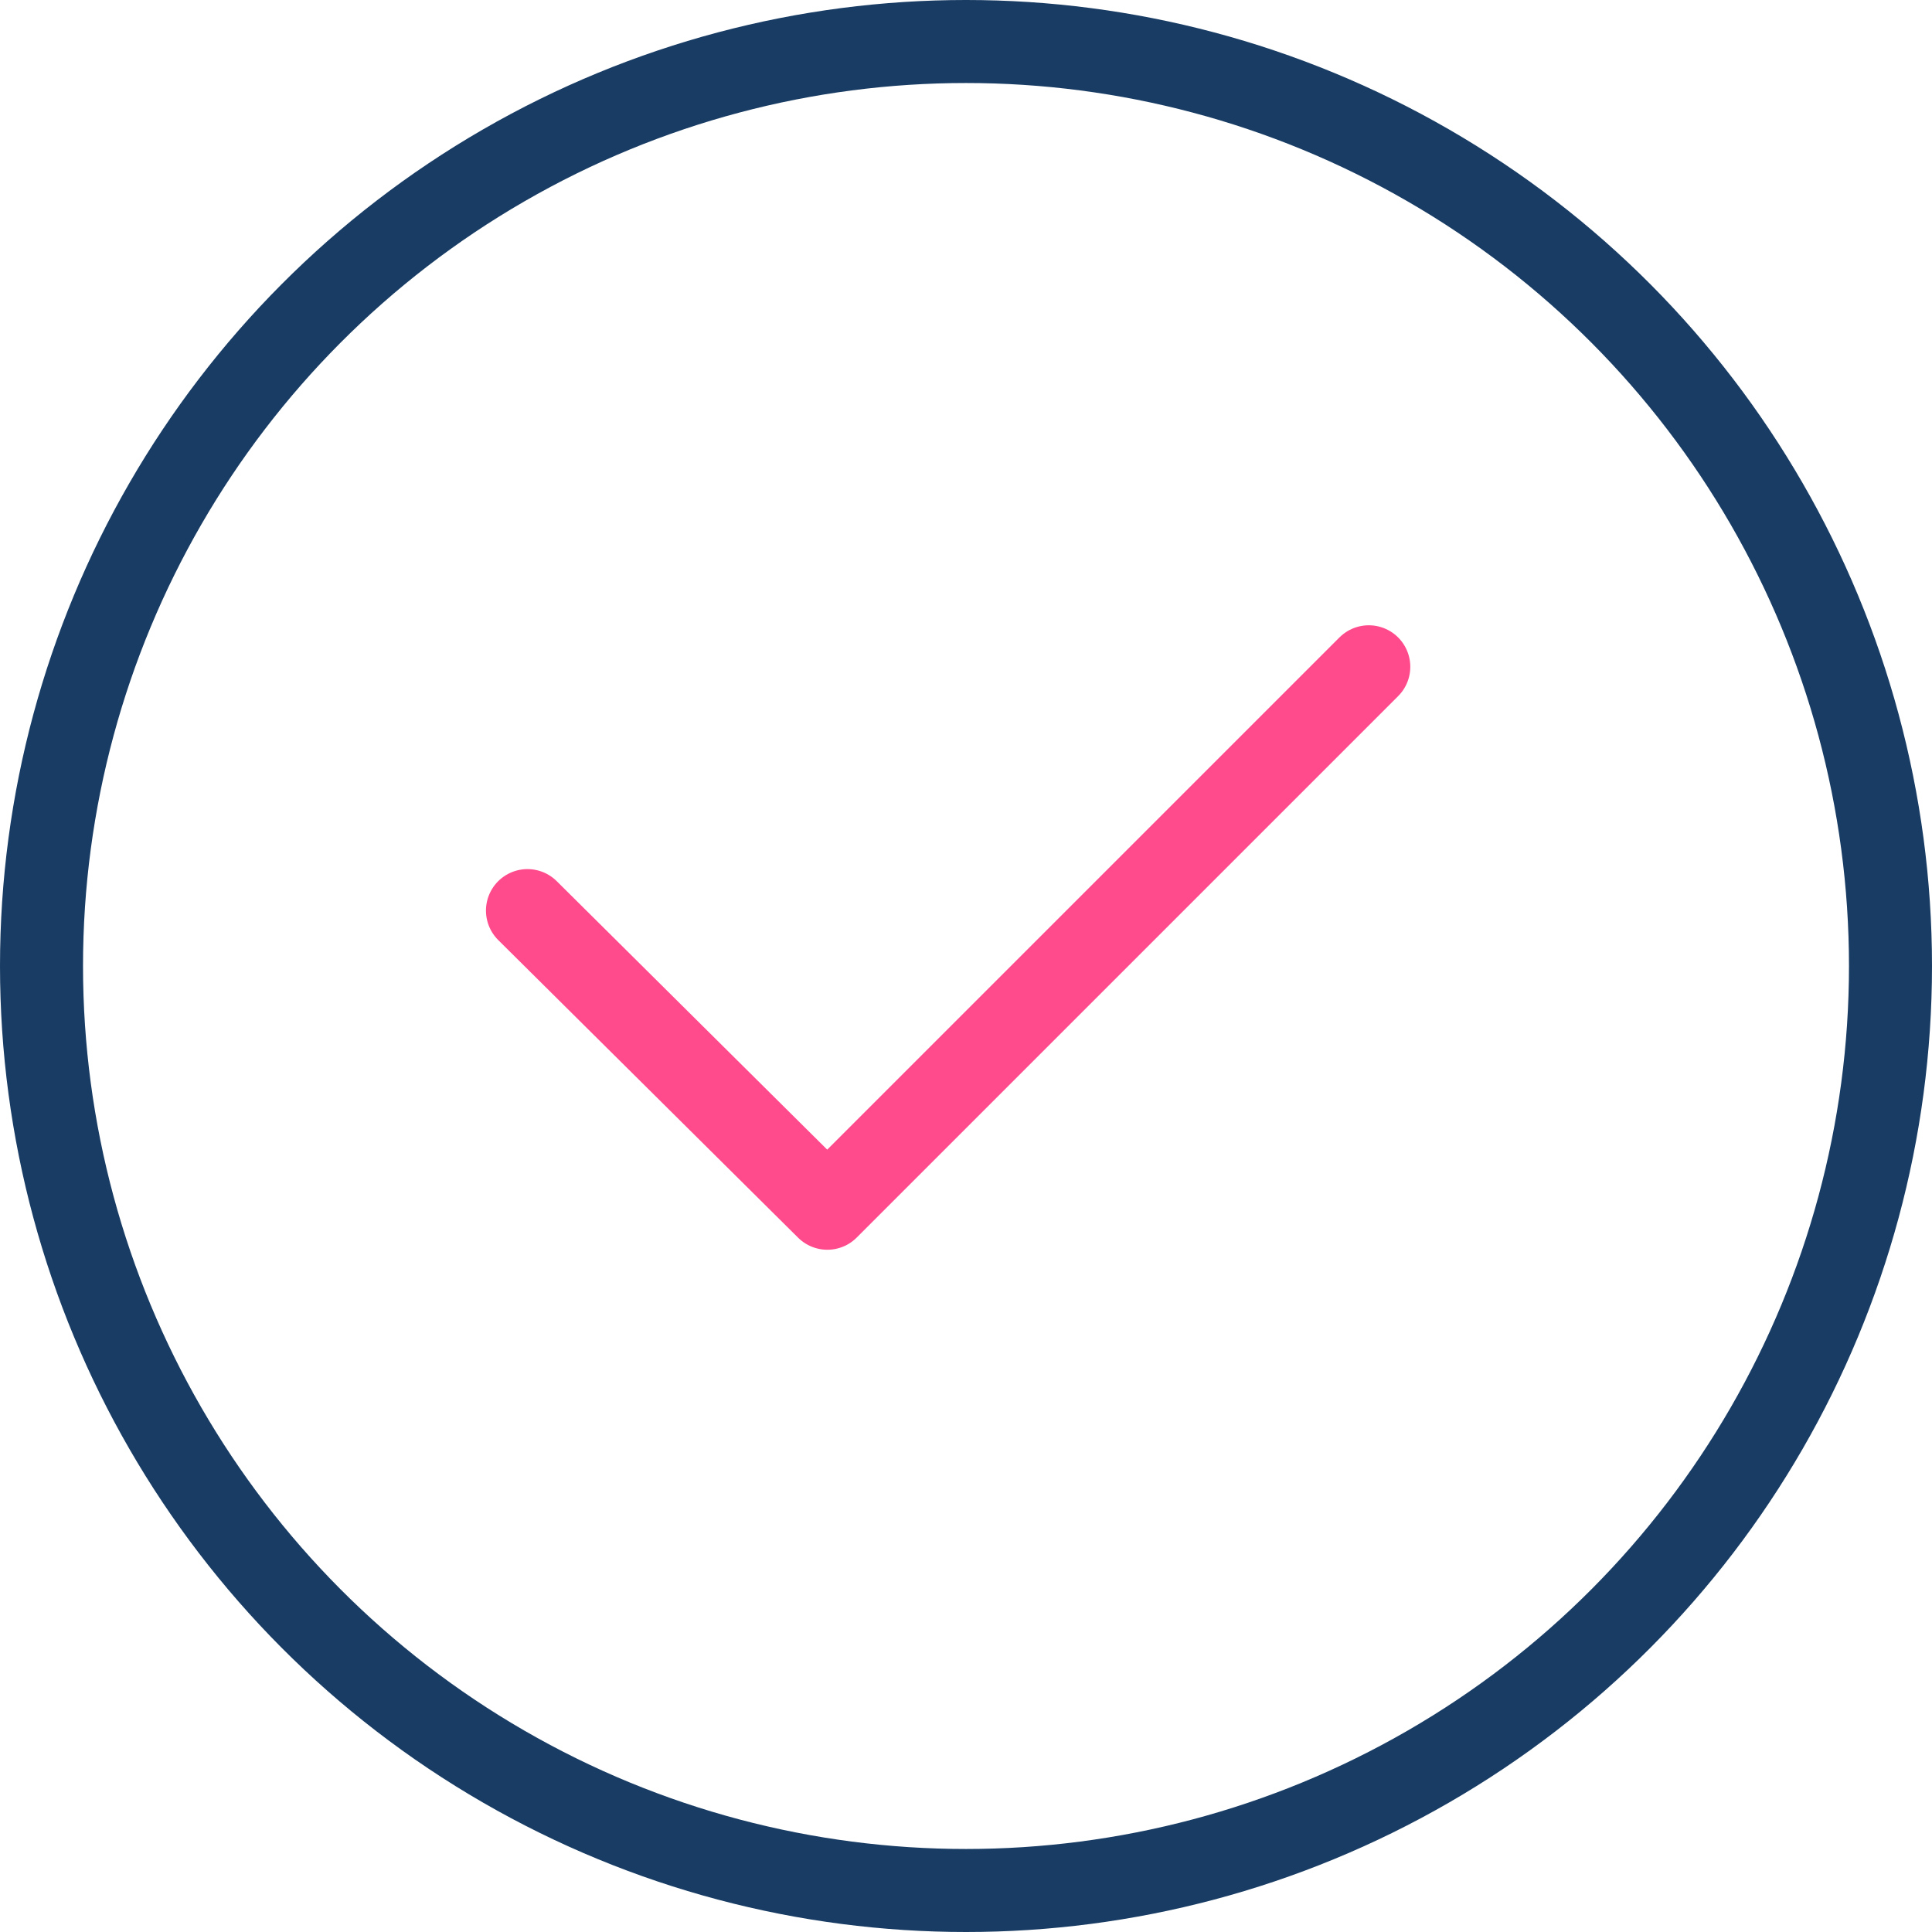 <svg xmlns="http://www.w3.org/2000/svg" version="1.1" xmlns:xlink="http://www.w3.org/1999/xlink" width="512" height="512" x="0" y="0" viewBox="0 0 512 512" style="enable-background:new 0 0 512 512" xml:space="preserve" class=""><g><circle cx="256" cy="256" r="245" style="stroke-width:22;stroke-miterlimit:10;" fill="none" stroke="#183c64" stroke-width="22" stroke-miterlimit="10" data-original="#000000" opacity="1"></circle><path d="m139.786 241.32 79.467 78.875 143.49-143.49" style="stroke-width:22;stroke-linecap:round;stroke-linejoin:round;stroke-miterlimit:10;" fill="none" stroke="#ff4b8b" stroke-width="22" stroke-linecap="round" stroke-linejoin="round" stroke-miterlimit="10" data-original="#33cccc" opacity="1"></path></g></svg>
